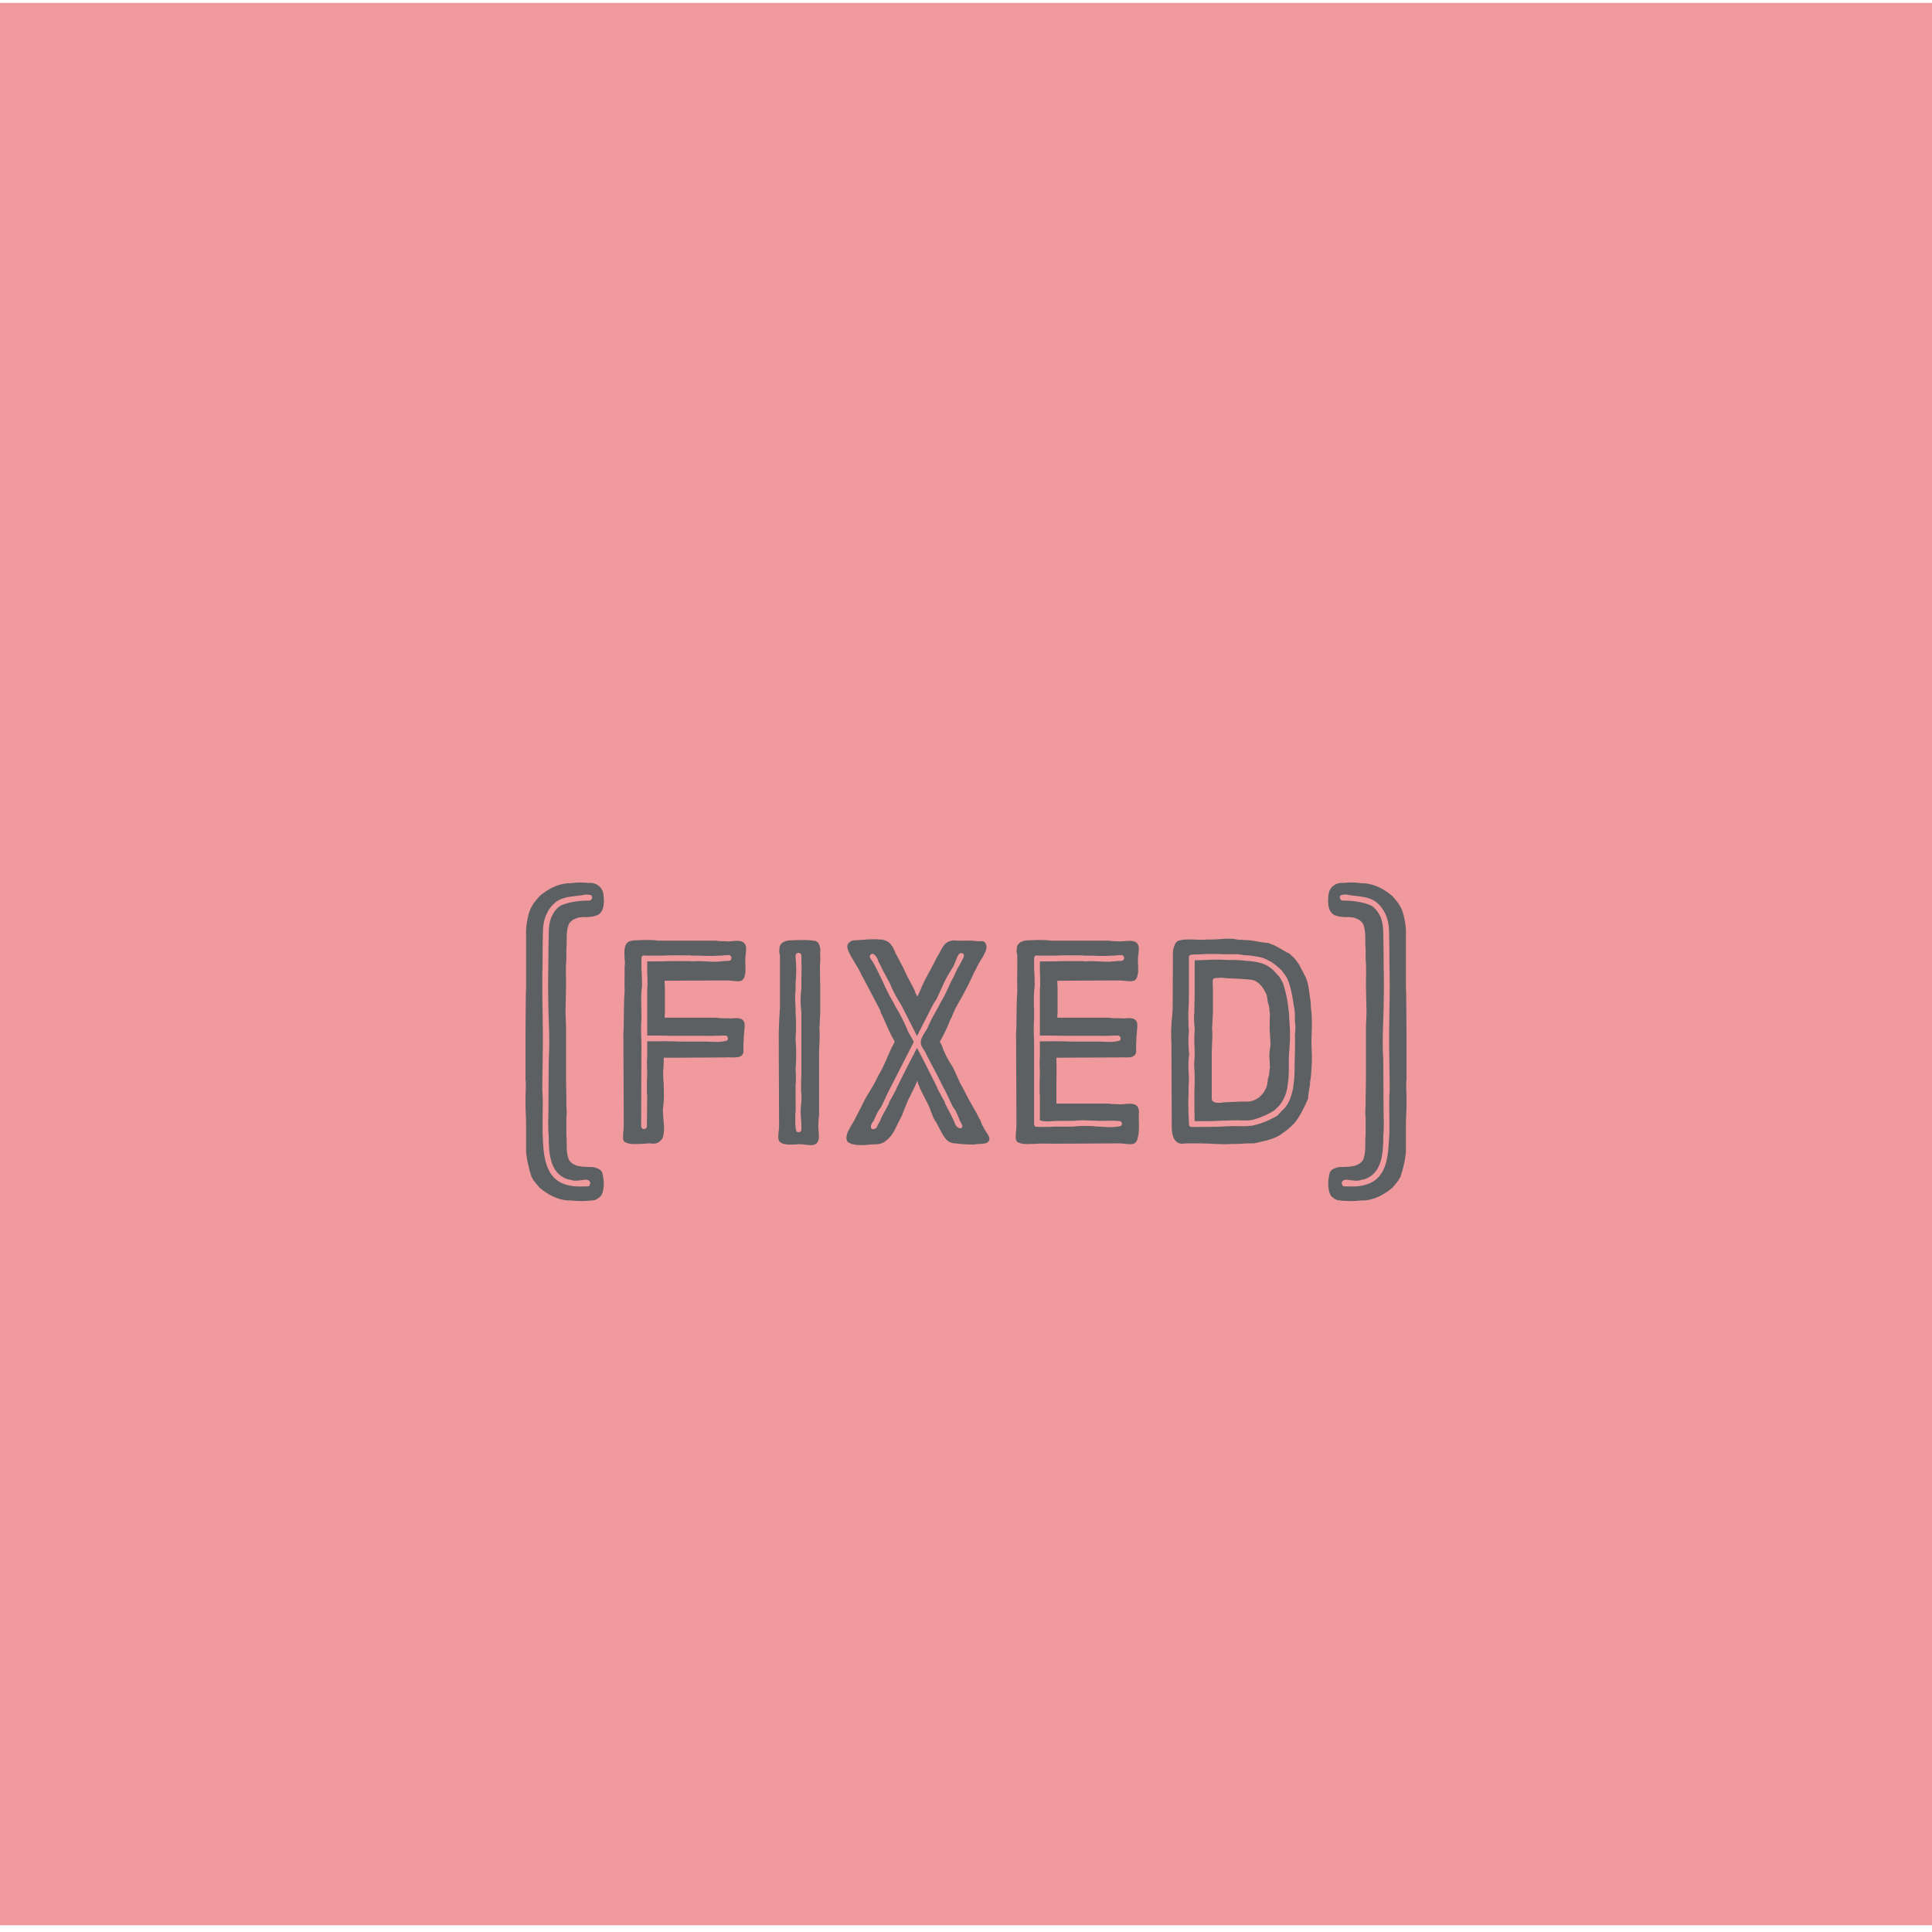 <?xml version="1.0" encoding="UTF-8" standalone="no"?>
<svg width="200px" height="200px" viewBox="0 0 200 200" version="1.1" xmlns="http://www.w3.org/2000/svg" xmlns:xlink="http://www.w3.org/1999/xlink">
    <!-- Generator: Sketch 3.7.1 (28215) - http://www.bohemiancoding.com/sketch -->
    <title>fixed</title>
    <desc>Created with Sketch.</desc>
    <defs></defs>
    <g id="Page-1" stroke="none" stroke-width="1" fill="none" fill-rule="evenodd">
        <g id="example-mockup" transform="translate(-501, -1022)">
            <g id="fixed" transform="translate(501, 1022)">
                <rect id="Rectangle-70-Copy-10" fill="#F09A9D" x="0" y="0.298" width="200" height="199.005"></rect>
                <path d="M58.6,106.392 L58.54,104.81 L58.6,101.914 C58.6,101.049 58.54,100.213 58.63,99.347 L58.63,98.213 C58.72,97.407 58.54,96.332 58.93,95.586 L59.08,95.407 L59.29,95.228 L59.62,95.078 C59.83,94.989 59.95,94.959 60.16,94.959 C60.25,94.959 60.34,94.929 60.43,94.929 C60.7,94.959 61.03,94.929 61.42,94.87 C61.51,94.84 61.57,94.81 61.63,94.81 C61.9,94.75 62.11,94.601 62.26,94.362 C62.29,94.332 62.35,94.243 62.38,94.123 C62.53,93.735 62.53,93.317 62.5,92.929 C62.5,92.81 62.47,92.72 62.47,92.601 C62.38,91.795 61.66,91.317 60.91,91.407 C60.82,91.407 60.73,91.377 60.64,91.377 C60.07,91.347 59.62,91.347 59.05,91.437 L58.75,91.437 C57.67,91.526 56.68,92.064 55.87,92.75 L55.66,92.989 L55.3,93.437 C55.21,93.526 55.18,93.586 55.15,93.675 C55,93.884 54.88,94.153 54.79,94.422 L54.7,94.72 C54.55,95.347 54.43,96.004 54.46,96.69 L54.46,98.72 L54.46,102.243 C54.46,102.332 54.43,102.631 54.43,103.198 C54.43,104.153 54.4,105.675 54.4,107.198 L54.4,110.004 L54.4,111.914 L54.43,111.914 C54.43,112.481 54.43,112.989 54.4,113.496 L54.4,114.392 C54.4,115.078 54.46,115.675 54.46,116.362 L54.46,119.287 C54.55,120.153 54.76,121.019 55.03,121.855 C55.06,121.884 55.12,121.944 55.15,122.034 C55.18,122.123 55.21,122.213 55.3,122.272 L55.66,122.72 L55.87,122.959 C56.68,123.646 57.67,124.183 58.75,124.272 L59.05,124.272 C59.92,124.362 60.61,124.362 61.54,124.243 L61.81,124.123 L62.05,123.944 C62.14,123.884 62.2,123.825 62.26,123.735 C62.62,122.989 62.53,122.034 62.32,121.317 L62.14,121.108 C61.93,120.959 61.69,120.87 61.36,120.81 L61.09,120.81 C60.73,120.78 60.34,120.81 59.98,120.72 C59.86,120.72 59.74,120.69 59.62,120.631 L59.29,120.481 L59.08,120.302 L58.93,120.123 C58.54,119.377 58.72,118.302 58.63,117.496 L58.63,115.675 C58.72,115.108 58.6,114.541 58.63,113.974 L58.63,113.646 C58.63,113.078 58.6,112.422 58.6,111.914 L58.6,109.198 L58.6,106.392 Z M60.85,122.81 C60.28,122.81 59.68,122.87 59.11,122.75 C59.02,122.75 59.02,122.72 58.93,122.72 C56.23,122.183 56.26,119.287 56.17,117.287 L56.17,115.825 C56.17,114.84 56.23,113.855 56.14,112.87 C56.14,111.049 56.2,109.287 56.2,107.496 C56.2,105.705 56.14,104.004 56.14,102.243 C56.14,101.317 56.14,100.481 56.17,99.556 C56.17,98.571 56.17,97.616 56.2,96.631 C56.2,95.914 56.29,95.168 56.65,94.481 C56.86,94.034 57.19,93.646 57.58,93.347 C57.67,93.258 57.73,93.287 57.82,93.198 C58.69,92.72 59.71,92.81 60.64,92.601 C60.79,92.601 60.91,92.601 61,92.631 C61.21,92.631 61.3,92.72 61.3,92.929 C61.3,93.019 61.24,93.049 61.21,93.138 C61.15,93.198 61.09,93.228 61,93.228 C60.01,93.228 58.99,93.347 58.06,93.735 L57.85,93.884 C57.55,94.123 57.31,94.452 57.1,94.899 C56.83,95.526 56.8,96.183 56.8,96.87 C56.77,97.795 56.77,98.69 56.77,99.616 C56.74,100.571 56.74,101.526 56.74,102.481 C56.74,103.168 56.77,103.765 56.77,104.452 C56.8,105.675 56.86,106.87 56.86,108.064 C56.86,108.78 56.8,109.467 56.8,110.183 C56.8,111.944 56.77,113.646 56.77,115.407 C56.74,116.034 56.74,116.631 56.77,117.228 C56.77,117.317 56.8,117.407 56.8,117.496 C56.8,119.287 56.89,121.437 58.72,122.064 C58.84,122.093 58.93,122.123 59.02,122.123 C59.59,122.332 60.07,122.153 60.64,122.123 C60.97,122.123 61.24,122.362 61.03,122.69 C61,122.78 60.94,122.81 60.85,122.81 L60.85,122.81 Z M68.71,109.496 L69.79,109.496 L70.09,109.496 C71.44,109.496 73.18,109.467 74.65,109.467 L75.01,109.467 C75.73,109.377 77.11,109.795 76.96,108.601 L76.96,108.302 C76.96,108.093 76.96,107.914 76.99,107.705 L76.99,107.377 L77.08,106.392 L77.08,106.183 C77.11,105.914 77.02,105.675 76.81,105.526 C76.36,105.258 75.85,105.496 75.34,105.407 L74.71,105.407 C74.5,105.407 74.35,105.377 74.14,105.347 L68.8,105.347 C68.8,105.228 68.8,105.078 68.83,104.929 L68.83,102.302 C68.83,102.213 68.8,101.914 68.8,101.526 C70.33,101.526 72.94,101.496 75.01,101.496 L75.22,101.496 C75.82,101.496 76.63,101.735 76.9,101.407 L77.05,101.198 C77.08,101.049 77.14,100.87 77.17,100.631 L77.17,100.452 C77.2,99.884 77.08,99.377 77.2,98.81 C77.2,98.69 77.23,98.571 77.23,98.481 C77.26,98.034 77.23,97.705 76.87,97.496 C76.36,97.258 75.67,97.526 74.98,97.437 L74.71,97.437 C74.5,97.437 74.35,97.407 74.14,97.377 L68.17,97.377 C67.33,97.258 66.52,97.317 65.68,97.347 C65.59,97.347 65.5,97.377 65.41,97.377 L65.17,97.437 C64.48,97.735 64.66,98.72 64.66,99.347 C64.69,99.437 64.69,99.526 64.69,99.675 C64.69,99.825 64.69,99.914 64.66,99.974 L64.66,100.601 C64.66,101.228 64.63,101.855 64.66,102.422 L64.66,102.631 C64.57,103.705 64.6,104.78 64.57,105.855 L64.57,106.183 C64.54,106.75 64.51,107.228 64.54,107.795 L64.54,109.168 C64.54,110.034 64.57,113.825 64.57,116.332 L64.57,116.541 C64.57,117.049 64.42,117.675 64.54,118.034 C64.57,118.123 64.63,118.183 64.66,118.213 C65.11,118.452 65.53,118.452 66.01,118.422 L66.31,118.422 L67.12,118.362 L67.3,118.362 C67.84,118.452 68.23,118.332 68.5,117.944 C68.53,117.914 68.59,117.825 68.62,117.735 C68.89,116.81 68.62,115.855 68.62,114.899 C68.62,114.81 68.65,114.72 68.65,114.601 C68.74,113.914 68.74,113.258 68.71,112.571 L68.71,112.243 C68.68,111.914 68.65,111.586 68.65,111.258 L68.65,110.959 C68.68,110.571 68.71,110.183 68.71,109.795 L68.71,109.496 Z M66.4,108.183 C66.4,107.496 66.34,106.84 66.37,106.153 L66.37,105.884 C66.4,105.735 66.4,105.586 66.4,105.377 L66.4,104.75 C66.37,103.825 66.34,102.989 66.46,102.064 L66.46,101.795 C66.46,101.228 66.43,100.78 66.4,100.213 L66.4,99.198 C66.4,98.959 66.61,98.84 66.82,98.929 L68.05,98.929 C68.86,98.929 69.67,98.87 70.48,98.899 L71.38,98.899 C71.47,98.899 71.56,98.929 71.65,98.929 C72.58,98.899 73.42,99.019 74.35,98.929 L74.62,98.929 C74.89,98.899 75.16,98.87 75.43,98.87 C75.82,98.87 75.82,99.467 75.43,99.467 C75.16,99.467 74.89,99.496 74.62,99.526 C74.47,99.526 74.38,99.526 74.32,99.556 C73.39,99.586 72.58,99.437 71.65,99.526 C71.59,99.496 71.5,99.496 71.38,99.496 L70.51,99.496 C69.64,99.467 68.74,99.526 67.87,99.526 L67,99.526 L67,100.541 C67.03,101.108 67.03,101.616 67.03,102.123 C67,102.183 67,102.272 67,102.392 L67,107.198 L68.14,107.198 C69.01,107.228 69.91,107.228 70.78,107.228 L72.97,107.228 C73.66,107.258 74.38,107.198 75.07,107.198 C75.16,107.198 75.22,107.228 75.28,107.287 C75.4,107.437 75.37,107.705 75.22,107.735 C74.41,107.944 73.72,107.825 72.97,107.825 L70.78,107.825 C69.91,107.825 69.01,107.765 68.14,107.795 L67,107.795 L67,109.407 C66.91,110.213 67.06,111.019 66.97,111.825 L66.97,113.258 C67,113.317 67,113.407 67,113.496 L66.97,116.243 L66.97,116.631 C66.88,116.989 66.4,116.959 66.37,116.601 L66.4,108.183 Z M84.79,113.049 L84.79,109.049 C84.79,108.183 84.91,107.287 84.82,106.422 C84.82,106.332 84.85,106.243 84.85,106.123 C84.85,105.735 84.88,105.377 84.91,104.929 L84.91,102.302 C84.91,102.153 84.88,101.198 84.88,100.153 L84.88,99.914 C84.91,99.705 84.91,99.526 84.91,99.317 L84.91,98.989 C84.91,98.87 84.91,98.78 84.88,98.75 C84.97,98.392 84.91,97.974 84.76,97.705 C84.73,97.616 84.7,97.556 84.61,97.526 C84.58,97.496 84.52,97.437 84.43,97.407 C83.5,97.258 82.69,97.317 81.76,97.347 C81.67,97.347 81.58,97.377 81.49,97.377 C81.16,97.467 80.86,97.586 80.71,97.974 C80.71,98.064 80.68,98.153 80.68,98.272 C80.65,98.452 80.68,98.661 80.74,98.899 L80.74,99.317 L80.74,99.765 L80.74,99.974 L80.74,104.511 C80.71,104.541 80.71,104.571 80.71,104.631 L80.71,104.929 C80.71,105.019 80.68,105.108 80.68,105.198 C80.65,106.064 80.59,106.929 80.62,107.795 L80.62,108.064 L80.62,108.899 L80.62,109.168 C80.62,110.034 80.65,113.825 80.65,116.332 L80.65,116.541 C80.65,117.138 80.41,117.944 80.74,118.213 C80.83,118.302 80.86,118.272 80.95,118.362 C81.28,118.481 81.67,118.511 82.09,118.481 L82.39,118.481 C83.23,118.302 84.28,118.899 84.67,118.183 C84.91,117.675 84.64,116.989 84.73,116.302 L84.73,116.034 C84.73,115.825 84.76,115.675 84.79,115.467 L84.79,115.258 L84.79,113.049 Z M82.96,111.198 C82.93,111.675 82.93,112.183 82.93,112.661 L82.93,112.959 C83.08,113.825 82.81,114.661 82.9,115.526 C82.9,115.646 82.9,115.735 82.93,115.765 C82.93,115.974 82.93,116.123 82.96,116.272 L82.96,116.929 C82.96,117.108 82.87,117.198 82.66,117.198 C82.57,117.198 82.48,117.168 82.45,117.138 C82.36,116.899 82.36,116.631 82.33,116.392 L82.33,115.347 C82.42,114.72 82.33,114.123 82.36,113.496 L82.36,112.183 C82.39,112.153 82.39,112.064 82.39,111.974 L82.39,111.735 C82.39,111.347 82.39,110.989 82.36,110.601 C82.36,110.481 82.36,110.392 82.39,110.302 C82.42,109.437 82.45,108.601 82.36,107.675 L82.36,107.437 C82.42,106.571 82.42,105.675 82.36,104.81 L82.36,104.422 C82.33,103.735 82.27,103.168 82.36,102.481 L82.36,101.705 C82.45,100.84 82.45,99.974 82.36,99.138 L82.36,98.929 C82.36,98.541 82.96,98.541 82.96,98.929 L82.96,99.347 C82.99,100.004 82.99,100.69 82.96,101.377 L82.96,102.302 C82.87,103.019 82.84,103.765 82.93,104.481 C82.96,104.69 82.96,104.87 82.96,105.078 L82.96,107.526 L82.96,111.198 Z M102.37,117.646 C102.25,117.377 102.01,117.078 101.89,116.87 L101.77,116.601 C101.68,116.511 101.65,116.422 101.62,116.332 L101.53,116.064 L101.44,115.884 L101.38,115.795 L101.23,115.496 L101.11,115.258 C100.66,114.452 100.18,113.675 99.79,112.84 C99.7,112.72 99.67,112.631 99.64,112.571 C99.49,112.302 99.34,112.064 99.22,111.735 L99.1,111.467 L98.71,110.631 L98.59,110.392 C98.14,109.735 97.75,108.989 97.48,108.183 L97.33,107.914 C97.3,107.884 97.3,107.884 97.3,107.855 L97.3,107.825 L97.39,107.646 C97.72,107.078 97.99,106.511 98.23,105.914 L98.35,105.616 L98.5,105.317 C98.59,105.228 98.56,105.168 98.59,105.078 C98.68,104.989 98.68,104.899 98.71,104.81 L98.77,104.69 L98.83,104.571 C98.86,104.481 98.89,104.392 98.98,104.243 C99.01,104.213 99.07,104.123 99.1,104.034 C99.7,102.989 100.24,102.004 100.72,100.929 L100.81,100.72 C100.93,100.511 101.02,100.362 101.11,100.153 L101.2,99.974 C101.35,99.646 101.59,99.317 101.8,98.959 L101.92,98.69 C102.13,98.332 102.25,97.855 101.92,97.526 C101.8,97.407 101.59,97.437 101.44,97.437 L101.23,97.437 C101.14,97.437 101.02,97.407 100.93,97.407 C100.21,97.317 99.46,97.437 98.74,97.347 C98.65,97.347 98.53,97.377 98.41,97.407 C97.63,97.556 97.39,98.511 97,99.078 L96.91,99.258 C96.7,99.705 96.49,100.034 96.34,100.362 L96.07,100.84 L95.98,101.049 C95.89,101.168 95.8,101.317 95.71,101.526 L95.62,101.705 C95.38,102.183 95.23,102.69 94.96,103.168 L94.75,102.75 C94.72,102.661 94.69,102.601 94.69,102.541 C94.3,101.735 93.85,101.019 93.52,100.213 L93.37,99.914 C93.16,99.586 93.04,99.258 92.83,98.899 L92.71,98.69 C92.62,98.422 92.5,98.213 92.41,98.034 L92.26,97.825 C92.02,97.467 91.66,97.347 91.3,97.258 L91.03,97.258 C90.16,97.168 89.26,97.317 88.39,97.347 C88.27,97.347 88.18,97.377 88.09,97.437 C88.03,97.467 87.94,97.526 87.82,97.646 C87.7,97.795 87.7,97.974 87.73,98.183 C87.76,98.272 87.79,98.332 87.79,98.362 C88.18,99.317 88.84,100.093 89.23,101.019 C89.26,101.108 89.32,101.138 89.35,101.228 C90.25,102.929 91.18,104.661 91.15,104.69 C91.15,104.72 91.15,104.78 91.18,104.81 C91.21,104.899 91.24,104.989 91.33,105.078 C91.36,105.168 91.33,105.228 91.42,105.317 C91.78,106.123 92.08,106.899 92.53,107.646 L92.62,107.825 L92.41,108.272 C92.32,108.362 92.32,108.392 92.29,108.481 C91.84,109.407 91.54,110.332 90.97,111.258 L90.85,111.496 L90.7,111.795 C90.31,112.601 89.77,113.317 89.38,114.123 L89.26,114.362 L88.81,115.258 L88.63,115.586 C88.48,115.944 88.24,116.302 88.03,116.661 L87.91,116.899 C87.67,117.287 87.34,118.213 88.06,118.362 C88.15,118.452 88.21,118.422 88.3,118.452 C88.54,118.511 88.81,118.541 89.08,118.541 L89.38,118.541 C89.86,118.511 90.34,118.452 90.79,118.452 C90.94,118.452 91.03,118.422 91.12,118.392 C91.21,118.392 91.3,118.332 91.39,118.302 C91.48,118.272 91.57,118.213 91.66,118.123 L91.9,117.944 C92.11,117.735 92.32,117.496 92.47,117.228 L92.56,117.078 L93.25,115.705 L93.37,115.467 C93.58,114.899 93.82,114.332 94.06,113.765 L94.21,113.496 C94.24,113.377 94.3,113.287 94.33,113.228 C94.57,112.78 94.78,112.332 94.96,111.884 C94.99,112.004 95.02,112.093 95.02,112.123 L95.11,112.332 C95.44,113.258 96.01,114.034 96.34,114.959 C96.37,115.049 96.37,115.168 96.46,115.258 C96.55,115.556 96.67,115.855 96.88,116.123 L97,116.332 L97.09,116.511 C97.48,117.198 97.81,118.183 98.62,118.332 C98.68,118.362 98.77,118.362 98.92,118.362 C99.55,118.452 100.15,118.481 100.78,118.481 C100.87,118.481 100.96,118.452 101.05,118.452 C101.5,118.362 102.34,118.541 102.43,117.914 C102.43,117.855 102.4,117.765 102.37,117.646 L102.37,117.646 Z M99.61,116.661 C99.46,116.989 98.98,116.69 98.86,116.332 L98.77,116.093 L98.65,115.855 L98.56,115.646 L98.44,115.407 L97.84,114.243 C97.84,114.183 97.81,114.123 97.78,114.034 L97.66,113.825 C97.45,113.496 97.33,113.168 97.12,112.84 C97.09,112.75 97.03,112.661 97,112.541 C96.76,112.064 95.74,110.004 94.93,108.481 C94.12,110.004 93.1,112.064 92.86,112.541 C92.83,112.661 92.77,112.75 92.74,112.84 C92.53,113.168 92.41,113.496 92.2,113.825 L92.08,114.034 C92.05,114.123 92.02,114.183 92.02,114.243 L91.33,115.526 L91.21,115.765 L91.12,116.004 C91.09,116.093 91.03,116.123 91,116.213 C90.97,116.302 90.94,116.362 90.85,116.452 C90.82,116.72 90.64,116.87 90.37,116.899 C90.1,116.899 90.13,116.571 90.22,116.362 C90.25,116.272 90.34,116.153 90.46,116.004 L90.52,115.825 L90.61,115.646 C90.73,115.317 90.94,114.959 91.15,114.69 L91.3,114.422 L91.93,113.078 L94.6,107.855 L94,106.78 L93.91,106.541 C93.55,105.735 93.16,104.959 92.71,104.213 L92.53,103.855 C92.2,103.287 91.9,102.75 91.63,102.153 L91.3,101.437 L90.73,100.272 L90.58,99.974 C90.49,99.884 90.52,99.825 90.43,99.735 C90.31,99.407 89.92,99.138 90.07,98.899 C90.37,98.422 90.85,99.108 90.94,99.556 L91.12,99.884 C91.33,100.332 91.54,100.75 91.75,101.108 C91.84,101.317 91.96,101.526 92.08,101.705 C92.35,102.392 92.68,103.049 93.07,103.675 C93.19,103.825 93.28,104.034 93.37,104.183 L94.48,106.362 L94.93,107.258 C94.96,107.258 94.96,107.258 94.96,107.228 C94.96,107.198 94.96,107.138 94.99,107.108 C95.05,107.049 95.11,106.959 95.14,106.81 L95.32,106.511 C95.32,106.481 95.35,106.422 95.35,106.392 C95.35,106.362 95.35,106.362 95.38,106.362 L96.49,104.183 C96.58,104.034 96.67,103.825 96.79,103.675 L96.94,103.437 L97.06,103.198 C97.51,102.243 97.87,101.287 98.47,100.422 L98.56,100.243 C98.98,99.735 99.1,98.272 99.73,98.75 C99.94,98.959 99.52,99.496 99.31,99.944 L99.13,100.243 L98.8,100.929 L98.71,101.138 C98.32,101.825 98.05,102.541 97.69,103.228 L97.57,103.437 L97.33,103.855 L97.15,104.213 C96.82,104.78 96.55,105.258 96.28,105.825 C96.25,105.944 96.19,106.034 96.16,106.064 C95.95,106.75 95.35,107.198 95.32,107.884 C95.29,108.213 95.53,108.511 95.74,108.84 L95.92,109.198 C96.31,110.004 96.85,110.929 97.24,111.735 C97.45,112.183 97.69,112.631 97.93,113.078 L98.56,114.422 L98.71,114.69 C98.92,114.929 99.01,115.168 99.13,115.437 C99.16,115.556 99.22,115.646 99.25,115.705 C99.25,115.735 99.28,115.795 99.31,115.884 C99.4,116.153 99.7,116.511 99.61,116.661 L99.61,116.661 Z M117.85,114.75 C117.82,114.601 117.7,114.452 117.52,114.362 C117.01,114.123 116.32,114.392 115.63,114.302 L115.36,114.302 C115.15,114.302 115,114.272 114.79,114.243 L109.36,114.243 L109.36,112.452 C109.36,111.526 109.39,110.69 109.36,109.765 L109.36,109.496 C110.74,109.496 113.23,109.467 115.3,109.467 L115.66,109.467 C116.38,109.377 117.76,109.795 117.61,108.601 L117.61,108.302 C117.61,108.093 117.61,107.914 117.64,107.705 L117.64,107.377 L117.73,106.392 L117.73,106.183 C117.76,105.914 117.67,105.675 117.46,105.526 C117.01,105.258 116.5,105.496 115.99,105.407 L115.36,105.407 C115.15,105.407 115,105.377 114.79,105.347 L109.45,105.347 C109.45,105.228 109.45,105.078 109.48,104.929 L109.48,102.302 C109.48,102.213 109.45,101.914 109.45,101.526 C110.98,101.526 113.59,101.496 115.66,101.496 L115.87,101.496 C116.47,101.496 117.28,101.735 117.55,101.407 L117.7,101.198 C117.73,101.049 117.79,100.87 117.82,100.631 L117.82,100.452 C117.85,99.884 117.73,99.377 117.85,98.81 C117.85,98.69 117.88,98.571 117.88,98.481 C117.91,98.034 117.88,97.705 117.52,97.496 C117.01,97.258 116.32,97.526 115.63,97.437 L115.36,97.437 C115.15,97.437 115,97.407 114.79,97.377 L108.82,97.377 C107.98,97.258 107.17,97.317 106.33,97.347 C106.24,97.347 106.15,97.377 106.06,97.377 C105.73,97.467 105.43,97.586 105.28,97.974 C105.28,98.064 105.25,98.153 105.25,98.272 C105.22,98.452 105.25,98.661 105.31,98.899 L105.31,99.974 C105.31,100.81 105.28,101.675 105.31,102.422 L105.31,102.631 C105.22,103.705 105.25,104.78 105.22,105.855 L105.22,106.183 C105.19,106.75 105.16,107.228 105.19,107.795 L105.19,109.168 C105.19,110.034 105.22,113.825 105.22,116.332 L105.22,116.541 C105.22,117.049 105.07,117.675 105.19,118.034 C105.22,118.123 105.28,118.183 105.31,118.213 C105.76,118.452 106.18,118.452 106.66,118.422 L106.96,118.422 C107.89,118.332 108.79,118.422 109.72,118.392 L110.38,118.392 C111.91,118.392 113.98,118.362 115.66,118.362 L115.87,118.362 C116.47,118.362 117.28,118.601 117.55,118.272 L117.7,118.064 L117.76,117.884 C118.03,116.929 117.82,115.974 117.91,115.049 L117.85,114.75 Z M115.99,116.571 C115.06,116.78 114.22,116.631 113.35,116.601 C113.26,116.601 113.17,116.571 113.05,116.571 C112.36,116.541 111.7,116.541 111.01,116.631 L109.81,116.631 C108.94,116.601 108.07,116.72 107.2,116.631 C107.11,116.571 107.05,116.481 107.05,116.362 L107.05,108.183 C107.05,107.496 106.99,106.84 107.02,106.153 L107.02,105.884 C107.05,105.735 107.05,105.586 107.05,105.377 L107.05,104.75 C107.02,103.825 106.99,102.989 107.11,102.064 L107.11,101.795 C107.11,101.228 107.08,100.78 107.05,100.213 L107.05,99.198 C107.05,98.959 107.26,98.84 107.47,98.929 L108.7,98.929 C109.51,98.929 110.32,98.87 111.13,98.899 L112.03,98.899 C112.12,98.899 112.21,98.929 112.3,98.929 C113.23,98.899 114.07,99.019 115,98.929 L115.27,98.929 C115.54,98.899 115.81,98.87 116.08,98.87 C116.47,98.87 116.47,99.467 116.08,99.467 C115.81,99.467 115.54,99.496 115.27,99.526 C115.12,99.526 115.03,99.526 114.97,99.556 C114.04,99.586 113.23,99.437 112.3,99.526 C112.24,99.496 112.15,99.496 112.03,99.496 L111.16,99.496 C110.29,99.467 109.39,99.526 108.52,99.526 L107.65,99.526 L107.65,100.541 C107.68,101.108 107.68,101.616 107.68,102.123 C107.65,102.183 107.65,102.272 107.65,102.392 L107.65,107.198 L108.79,107.198 C109.66,107.228 110.56,107.228 111.43,107.228 L113.62,107.228 C114.31,107.258 115.03,107.198 115.72,107.198 C115.81,107.198 115.87,107.228 115.93,107.287 C116.05,107.437 116.02,107.705 115.87,107.735 C115.06,107.944 114.37,107.825 113.62,107.825 L111.43,107.825 C110.56,107.825 109.66,107.765 108.79,107.795 L107.65,107.795 L107.65,109.407 C107.56,110.213 107.71,111.019 107.62,111.825 L107.62,113.258 C107.65,113.317 107.65,113.407 107.65,113.496 L107.65,115.526 C107.65,115.735 107.62,115.974 107.65,115.974 C108.25,116.183 108.88,116.034 109.51,116.034 L111.13,116.034 C111.76,115.944 112.36,115.974 112.99,116.004 L113.26,116.004 C114.19,116.093 115,115.944 115.93,116.064 C116.17,116.093 116.23,116.481 115.99,116.571 L115.99,116.571 Z M135.76,107.735 C135.79,106.78 135.85,105.795 135.76,104.81 L135.7,104.213 L135.7,104.004 L135.64,103.437 C135.49,102.571 135.49,101.675 135.01,100.87 C134.92,100.661 134.8,100.452 134.71,100.302 C134.56,99.944 134.32,99.586 134.02,99.228 L133.81,99.019 L133.63,98.87 C133.54,98.78 133.57,98.75 133.48,98.72 C132.79,98.392 132.28,97.974 131.59,97.735 L131.29,97.616 C130.45,97.586 129.67,97.287 128.8,97.317 C128.71,97.317 128.65,97.287 128.56,97.287 L128.32,97.287 C128.23,97.287 128.14,97.287 128.08,97.258 C127.12,97.049 126.19,97.287 125.23,97.258 L124.93,97.258 C123.94,97.377 122.89,97.078 121.93,97.407 L121.72,97.586 L121.6,97.825 C121.45,98.153 121.39,98.511 121.42,98.899 L121.42,99.078 C121.42,101.019 121.39,104.422 121.39,104.511 L121.33,105.317 C121.33,105.407 121.3,105.496 121.3,105.586 C121.3,105.675 121.27,105.765 121.27,105.855 L121.27,106.153 C121.18,107.078 121.3,107.974 121.27,108.899 L121.27,109.168 C121.27,110.929 121.3,114.332 121.3,116.362 L121.3,116.69 C121.3,117.616 121.6,118.601 122.71,118.362 L124.24,118.362 C125.35,118.362 126.46,118.511 127.54,118.422 L127.84,118.422 C128.29,118.422 128.65,118.392 129.04,118.362 L129.79,118.362 C130.72,118.153 131.68,118.004 132.52,117.496 L132.76,117.317 C133.12,117.078 133.48,116.78 133.81,116.452 L134.02,116.243 C134.62,115.496 135.01,114.631 135.4,113.765 C135.4,113.675 135.43,113.586 135.43,113.496 C135.43,113.407 135.46,113.287 135.46,113.198 L135.61,112.272 C135.61,112.153 135.61,112.004 135.64,111.884 C135.73,111.437 135.73,111.049 135.76,110.661 C135.85,109.675 135.79,109.019 135.76,108.064 L135.76,107.735 Z M134.08,106.84 C134.08,106.929 134.05,107.019 134.05,107.108 C134.08,108.093 134.05,109.078 134.02,110.064 L134.02,110.362 C134.02,111.049 133.99,111.646 133.9,112.332 C133.87,112.422 133.87,112.511 133.87,112.631 C133.66,113.496 133.45,114.332 132.76,114.929 L132.58,115.108 L132.4,115.317 L132.22,115.496 C131.47,115.944 130.63,116.302 129.7,116.511 C129.64,116.541 129.55,116.541 129.46,116.541 C129.37,116.541 129.28,116.571 129.19,116.571 C128.71,116.601 128.23,116.571 127.75,116.571 C127.27,116.571 126.79,116.601 126.31,116.631 C125.32,116.661 124.36,116.661 123.37,116.661 C123.13,116.661 123.01,116.452 123.1,116.243 C123.07,116.213 123.07,116.183 123.07,116.093 C123.04,115.467 123.01,114.81 123.01,114.183 L123.01,113.884 C123.01,113.675 123.01,113.556 123.04,113.347 L123.04,113.049 C123.04,112.661 123.04,112.302 123.07,111.914 L123.07,111.377 C123.04,111.168 123.04,111.019 123.04,110.81 C123.01,110.243 123.01,109.735 123.1,109.168 C123.1,109.049 123.1,108.959 123.07,108.899 C123.04,108.213 122.98,107.586 123.07,106.899 L123.07,106.631 C123.07,106.511 123.07,106.422 123.04,106.392 C123.04,105.795 123.01,105.258 123.01,104.69 C123.04,104.601 123.04,104.511 123.04,104.392 C123.07,103.944 123.07,103.467 123.07,103.019 L123.07,99.108 C123.07,98.899 123.25,98.81 123.4,98.84 C123.43,98.81 123.46,98.81 123.49,98.81 C124.06,98.81 124.54,98.78 125.11,98.75 C125.62,98.75 126.16,98.75 126.67,98.78 L128.14,98.78 C128.2,98.81 128.29,98.81 128.41,98.81 L128.71,98.87 C129.1,98.899 129.49,98.899 129.85,98.989 C129.94,98.989 130,99.019 130.09,99.019 C130.57,99.078 130.99,99.228 131.38,99.467 L131.62,99.586 C132.01,99.855 132.34,100.123 132.67,100.452 L132.82,100.661 C133.06,100.929 133.24,101.228 133.36,101.556 L133.45,101.795 C133.69,102.541 133.81,103.287 133.93,104.093 C134.02,104.422 134.02,104.72 134.05,105.049 L134.05,105.765 C134.11,106.093 134.11,106.452 134.08,106.84 L134.08,106.84 Z M133.45,105.078 C133.45,104.87 133.42,104.72 133.39,104.511 C133.3,103.705 133.18,102.989 132.94,102.183 L132.88,101.944 C132.79,101.705 132.67,101.496 132.55,101.287 L132.4,101.078 L131.83,100.452 L131.62,100.272 C130.93,99.675 130.03,99.556 129.19,99.467 L128.98,99.467 L128.53,99.407 L128.29,99.407 C128.2,99.407 128.14,99.377 128.05,99.377 L127.84,99.377 C127.36,99.377 126.88,99.377 126.4,99.347 C125.47,99.317 124.6,99.407 123.67,99.407 L123.67,102.899 C123.67,103.467 123.64,103.974 123.64,104.541 L123.64,104.81 C123.55,105.377 123.64,105.944 123.67,106.511 L123.67,106.75 C123.58,107.556 123.67,108.362 123.67,109.168 L123.67,109.437 C123.58,110.064 123.64,110.631 123.67,111.317 L123.67,112.093 C123.67,112.452 123.64,112.81 123.64,113.168 L123.64,113.437 C123.64,114.302 123.64,115.138 123.67,116.064 L125.2,116.064 C126.16,116.034 127.12,115.974 128.11,115.974 C128.59,115.974 129.07,116.034 129.55,115.944 C129.64,115.944 129.64,115.914 129.73,115.914 C130.54,115.675 131.29,115.377 131.98,114.899 L132.37,114.511 C132.88,113.944 133.15,113.258 133.27,112.541 C133.27,112.452 133.3,112.392 133.3,112.302 C133.42,111.586 133.42,110.87 133.42,110.183 L133.42,109.974 C133.39,109.019 133.57,108.093 133.54,107.138 L133.54,106.87 C133.54,106.362 133.48,105.855 133.45,105.287 L133.45,105.078 Z M131.44,110.093 C131.44,110.272 131.44,110.392 131.47,110.481 L131.41,110.81 C131.41,111.049 131.38,111.407 131.26,111.646 C131.23,111.974 131.2,112.243 131.11,112.511 C131.08,112.631 131.02,112.72 130.99,112.78 C130.6,113.586 129.79,114.123 128.86,114.034 L128.53,114.034 L126.52,114.123 L126.52,114.153 C126.16,114.153 125.8,114.213 125.56,114.004 C125.35,113.884 125.47,113.407 125.44,113.049 L125.44,109.049 C125.44,108.183 125.56,107.287 125.47,106.422 C125.47,106.332 125.5,106.243 125.5,106.123 C125.5,105.735 125.53,105.377 125.56,104.929 L125.56,102.302 C125.56,101.974 125.47,101.586 125.59,101.347 C125.68,101.228 125.98,101.228 126.22,101.228 C126.31,101.228 126.4,101.228 126.43,101.198 L126.52,101.198 L126.52,101.228 C127.45,101.317 128.29,101.287 128.98,101.377 C129.13,101.377 129.22,101.377 129.28,101.407 C130.21,101.377 130.78,102.213 131.11,102.959 L131.17,103.228 L131.26,103.825 C131.38,104.064 131.41,104.422 131.41,104.661 L131.47,104.989 C131.44,105.228 131.44,105.496 131.44,105.765 L131.44,106.064 C131.41,106.571 131.47,107.049 131.5,107.556 L131.5,107.855 L131.53,108.123 C131.44,108.69 131.35,109.228 131.44,109.795 L131.44,110.093 Z M139.15,122.81 C139.06,122.81 139,122.78 138.97,122.69 C138.76,122.362 139.03,122.123 139.36,122.123 C139.93,122.153 140.41,122.332 140.98,122.123 C141.07,122.123 141.16,122.093 141.28,122.064 C143.11,121.437 143.2,119.287 143.2,117.496 C143.2,117.407 143.23,117.317 143.23,117.228 C143.26,116.631 143.26,116.034 143.23,115.407 C143.23,113.646 143.2,111.944 143.2,110.183 C143.2,109.467 143.14,108.78 143.14,108.064 C143.14,106.87 143.2,105.675 143.23,104.452 C143.23,103.765 143.26,103.168 143.26,102.481 C143.26,101.526 143.26,100.571 143.23,99.616 C143.23,98.69 143.23,97.795 143.2,96.87 C143.2,96.183 143.17,95.526 142.9,94.899 C142.69,94.452 142.45,94.123 142.15,93.884 L141.94,93.735 C141.01,93.347 139.99,93.228 139,93.228 C138.91,93.228 138.85,93.198 138.79,93.138 C138.76,93.049 138.7,93.019 138.7,92.929 C138.7,92.72 138.79,92.631 139,92.631 C139.09,92.601 139.21,92.601 139.36,92.601 C140.29,92.81 141.31,92.72 142.18,93.198 C142.27,93.287 142.33,93.258 142.42,93.347 C142.81,93.646 143.11,94.034 143.35,94.481 C143.71,95.168 143.8,95.914 143.8,96.631 C143.83,97.616 143.83,98.571 143.83,99.556 C143.86,100.481 143.86,101.317 143.86,102.243 C143.86,104.004 143.8,105.705 143.8,107.496 C143.8,109.287 143.86,111.049 143.86,112.87 C143.77,113.855 143.83,114.84 143.83,115.825 L143.83,117.287 C143.68,119.287 143.83,122.153 141.07,122.72 C140.98,122.72 140.98,122.75 140.89,122.75 C140.32,122.87 139.72,122.81 139.15,122.81 L139.15,122.81 Z M141.4,109.198 L141.4,111.914 C141.4,112.422 141.37,113.078 141.37,113.646 L141.37,113.974 C141.4,114.541 141.28,115.108 141.37,115.675 L141.37,117.496 C141.28,118.302 141.46,119.377 141.07,120.123 L140.92,120.302 L140.71,120.481 L140.38,120.631 C140.26,120.69 140.14,120.72 140.02,120.72 C139.66,120.81 139.27,120.78 138.91,120.81 L138.64,120.81 C138.31,120.87 138.07,120.959 137.86,121.108 L137.68,121.317 C137.47,122.034 137.38,122.989 137.74,123.735 C137.8,123.825 137.86,123.884 137.95,123.944 L138.19,124.123 L138.46,124.243 C139.39,124.362 140.08,124.362 140.95,124.272 L141.25,124.272 C142.33,124.183 143.32,123.646 144.13,122.959 L144.34,122.72 L144.7,122.272 C144.76,122.213 144.82,122.123 144.85,122.034 C144.88,121.944 144.94,121.884 144.97,121.855 C145.24,121.019 145.45,120.153 145.54,119.287 L145.54,116.362 C145.54,115.675 145.6,115.078 145.6,114.392 L145.6,113.496 C145.57,112.989 145.57,112.481 145.57,111.914 L145.6,111.914 L145.6,110.004 L145.6,107.198 C145.6,105.675 145.57,104.153 145.57,103.198 C145.57,102.631 145.54,102.332 145.54,102.243 L145.54,98.72 L145.54,96.69 C145.57,96.004 145.45,95.347 145.3,94.72 L145.21,94.422 C145.12,94.153 145,93.884 144.85,93.675 C144.82,93.586 144.76,93.526 144.7,93.437 L144.34,92.989 L144.13,92.75 C143.32,92.064 142.33,91.526 141.25,91.437 L140.95,91.437 C140.38,91.347 139.93,91.347 139.36,91.377 C139.27,91.377 139.18,91.407 139.09,91.407 C138.34,91.317 137.62,91.795 137.53,92.601 C137.53,92.72 137.5,92.81 137.5,92.929 C137.47,93.317 137.47,93.735 137.62,94.123 C137.65,94.243 137.71,94.332 137.74,94.362 C137.89,94.601 138.1,94.75 138.37,94.81 C138.43,94.81 138.49,94.84 138.58,94.87 C138.97,94.929 139.3,94.959 139.57,94.929 C139.66,94.929 139.75,94.959 139.84,94.959 C140.05,94.959 140.17,94.989 140.38,95.078 L140.71,95.228 L140.92,95.407 L141.07,95.586 C141.46,96.332 141.28,97.407 141.37,98.213 L141.37,99.347 C141.46,100.213 141.4,101.049 141.4,101.914 L141.46,104.81 L141.4,106.392 L141.4,109.198 Z" id="(fixed)" fill="#5D6063"></path>
            </g>
        </g>
    </g>
</svg>